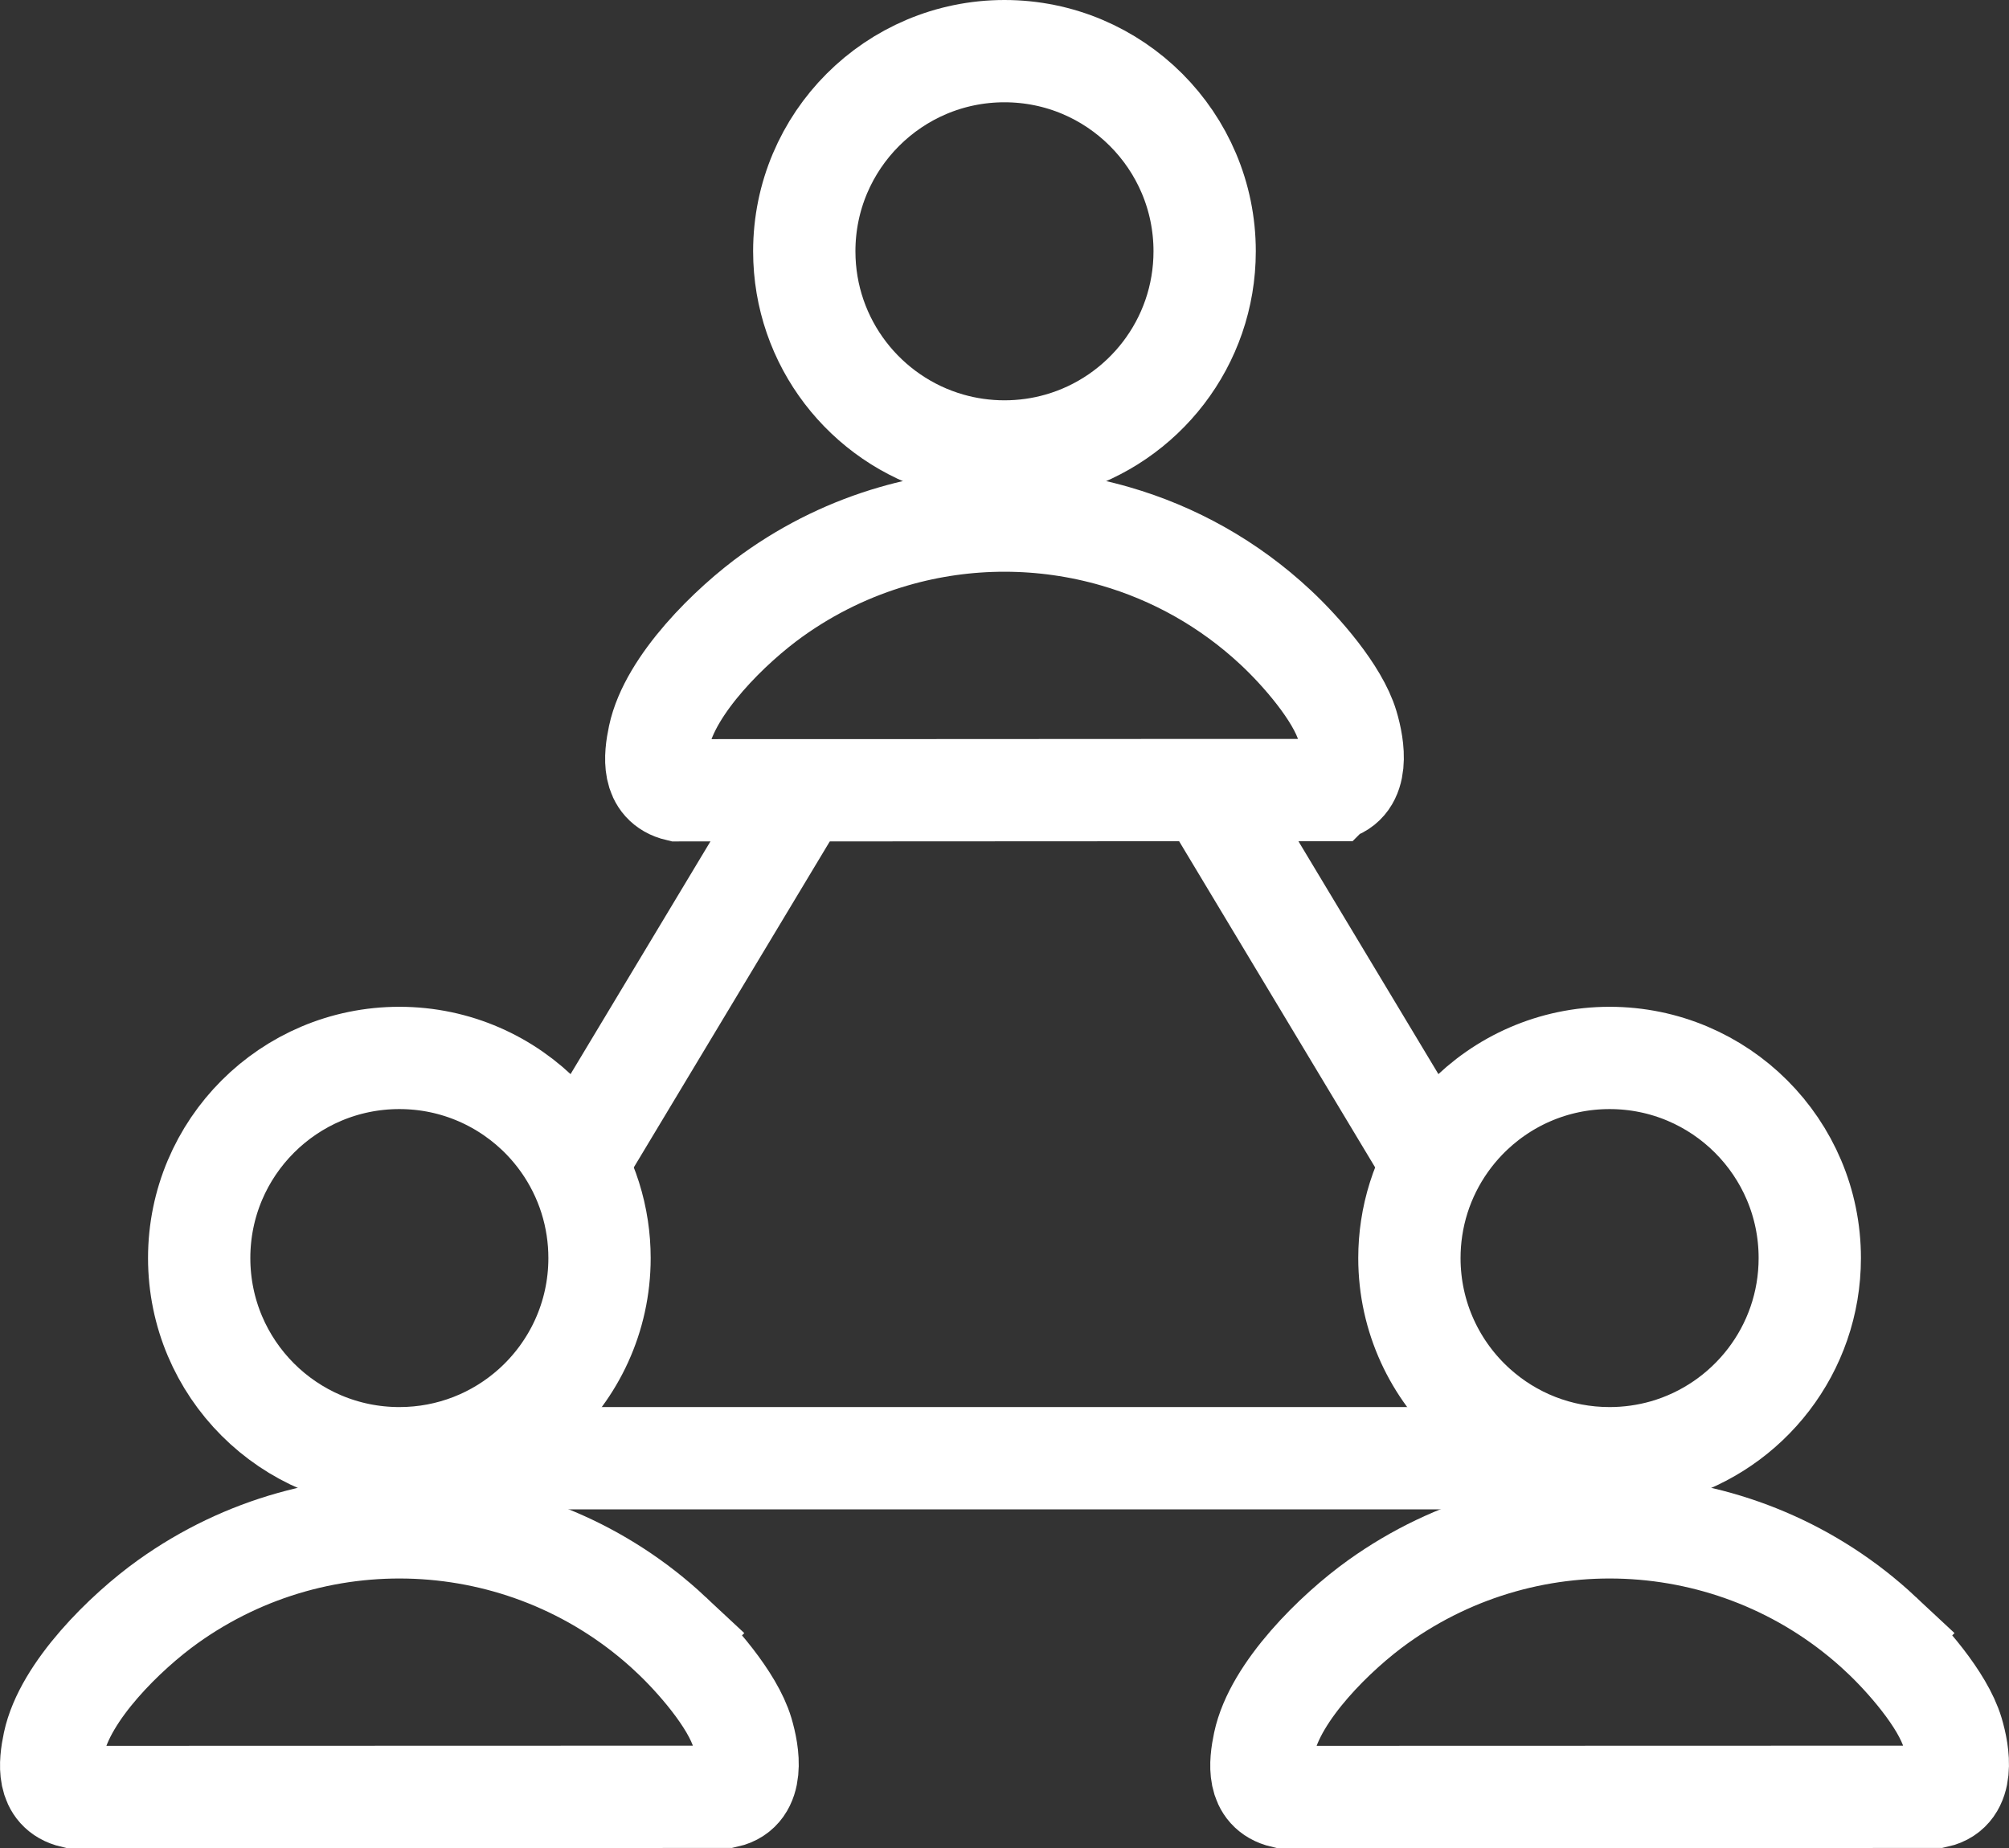 <?xml version="1.0" encoding="UTF-8"?>
<svg id="Capa_1" data-name="Capa 1" xmlns="http://www.w3.org/2000/svg" viewBox="0 0 530.23 487.86">
  <rect x="0" y="0" width="530.23" height="487.86" fill="#333333" stroke="none"/>
  <defs>
    <style>
      .cls-1 {
        fill: none;
        stroke: #fff;
        stroke-miterlimit: 10;
        stroke-width: 27px;
      }

      .cls-2 {
        fill: #fff;
      }
    </style>
  </defs>
  <path class="cls-2" d="M448.68,398.42l-9.33-15.52c-4.62,1.31-9.5,2.02-14.54,2.02-13.56,0-25.92-5.1-35.27-13.5h-248.86c-9.36,8.4-21.72,13.5-35.28,13.5l11.57,6.96.93-1.56v8.1h330.78ZM195.61,208.61l-52.17,86.81c7.43,7.71,12.54,17.68,14.2,28.77l69.48-115.59h-31.51ZM279.64,117.14c-4.61,1.32-9.49,2.03-14.53,2.03s-9.92-.71-14.53-2.03l-14.68,24.42c19.15-5.55,39.44-5.49,58.42,0l-14.68-24.42ZM334.58,208.56h-31.49s69.48,115.63,69.48,115.63c1.66-11.09,6.78-21.06,14.21-28.77l-52.2-86.86Z"/>
  <g id="hj5aok.tif">
    <g>
      <path class="cls-1" d="M351.38,208.56h-48.29s-75.97.04-75.97.04h-31.51s-16.65.01-16.65.01c-6.84-1.62-6.18-8.71-5.01-14.21,2.91-13.72,18.85-29.33,29.98-37.31,9.93-7.12,20.75-12.29,31.97-15.53,19.15-5.55,39.44-5.49,58.42,0,15.45,4.46,30.02,12.52,42.4,24.1,6.6,6.16,16.33,17.25,18.91,25.92,1.65,5.56,3.26,15.3-4.25,16.98Z"/>
      <path class="cls-1" d="M317.94,66.33c0,24.14-16.19,44.5-38.3,50.81-4.61,1.32-9.49,2.03-14.53,2.03s-9.92-.71-14.53-2.03c-22.12-6.31-38.31-26.67-38.31-50.81,0-29.17,23.66-52.83,52.84-52.83s52.83,23.66,52.83,52.83Z"/>
    </g>
  </g>
  <g>
    <g id="hj5aok.tif-2" data-name="hj5aok.tif">
      <g>
        <path class="cls-1" d="M177.02,431.41c6.59,6.16,16.33,17.26,18.91,25.92,1.65,5.55,3.26,15.3-4.25,16.97l-172.42.05c-6.84-1.61-6.18-8.71-5.02-14.2,2.91-13.72,18.86-29.33,29.99-37.31,40.66-29.14,96.27-25.58,132.79,8.57Z"/>
        <path class="cls-1" d="M158.23,332.09c0,15.62-6.78,29.66-17.55,39.33-9.36,8.4-21.72,13.5-35.28,13.5h-.01c-29.18-.01-52.82-23.65-52.82-52.83s23.65-52.83,52.83-52.83c14.94,0,28.42,6.2,38.04,16.16,7.43,7.71,12.54,17.68,14.2,28.77.39,2.58.59,5.22.59,7.9Z"/>
      </g>
    </g>
    <g id="hj5aok.tif-3" data-name="hj5aok.tif">
      <g>
        <path class="cls-1" d="M496.43,431.41c6.59,6.16,16.33,17.26,18.91,25.92,1.65,5.55,3.26,15.3-4.25,16.97l-172.42.05c-6.84-1.61-6.18-8.71-5.02-14.2,2.91-13.72,18.86-29.33,29.99-37.31,40.66-29.14,96.27-25.58,132.79,8.57Z"/>
        <path class="cls-1" d="M477.65,332.09c0,24.14-16.19,44.49-38.3,50.81-4.62,1.31-9.5,2.02-14.54,2.02-13.56,0-25.92-5.1-35.27-13.5-10.78-9.67-17.56-23.71-17.56-39.33,0-2.68.2-5.32.59-7.9,1.66-11.09,6.78-21.06,14.21-28.77,9.61-9.96,23.1-16.16,38.03-16.16,29.18,0,52.84,23.65,52.84,52.83Z"/>
      </g>
    </g>
  </g>
</svg>